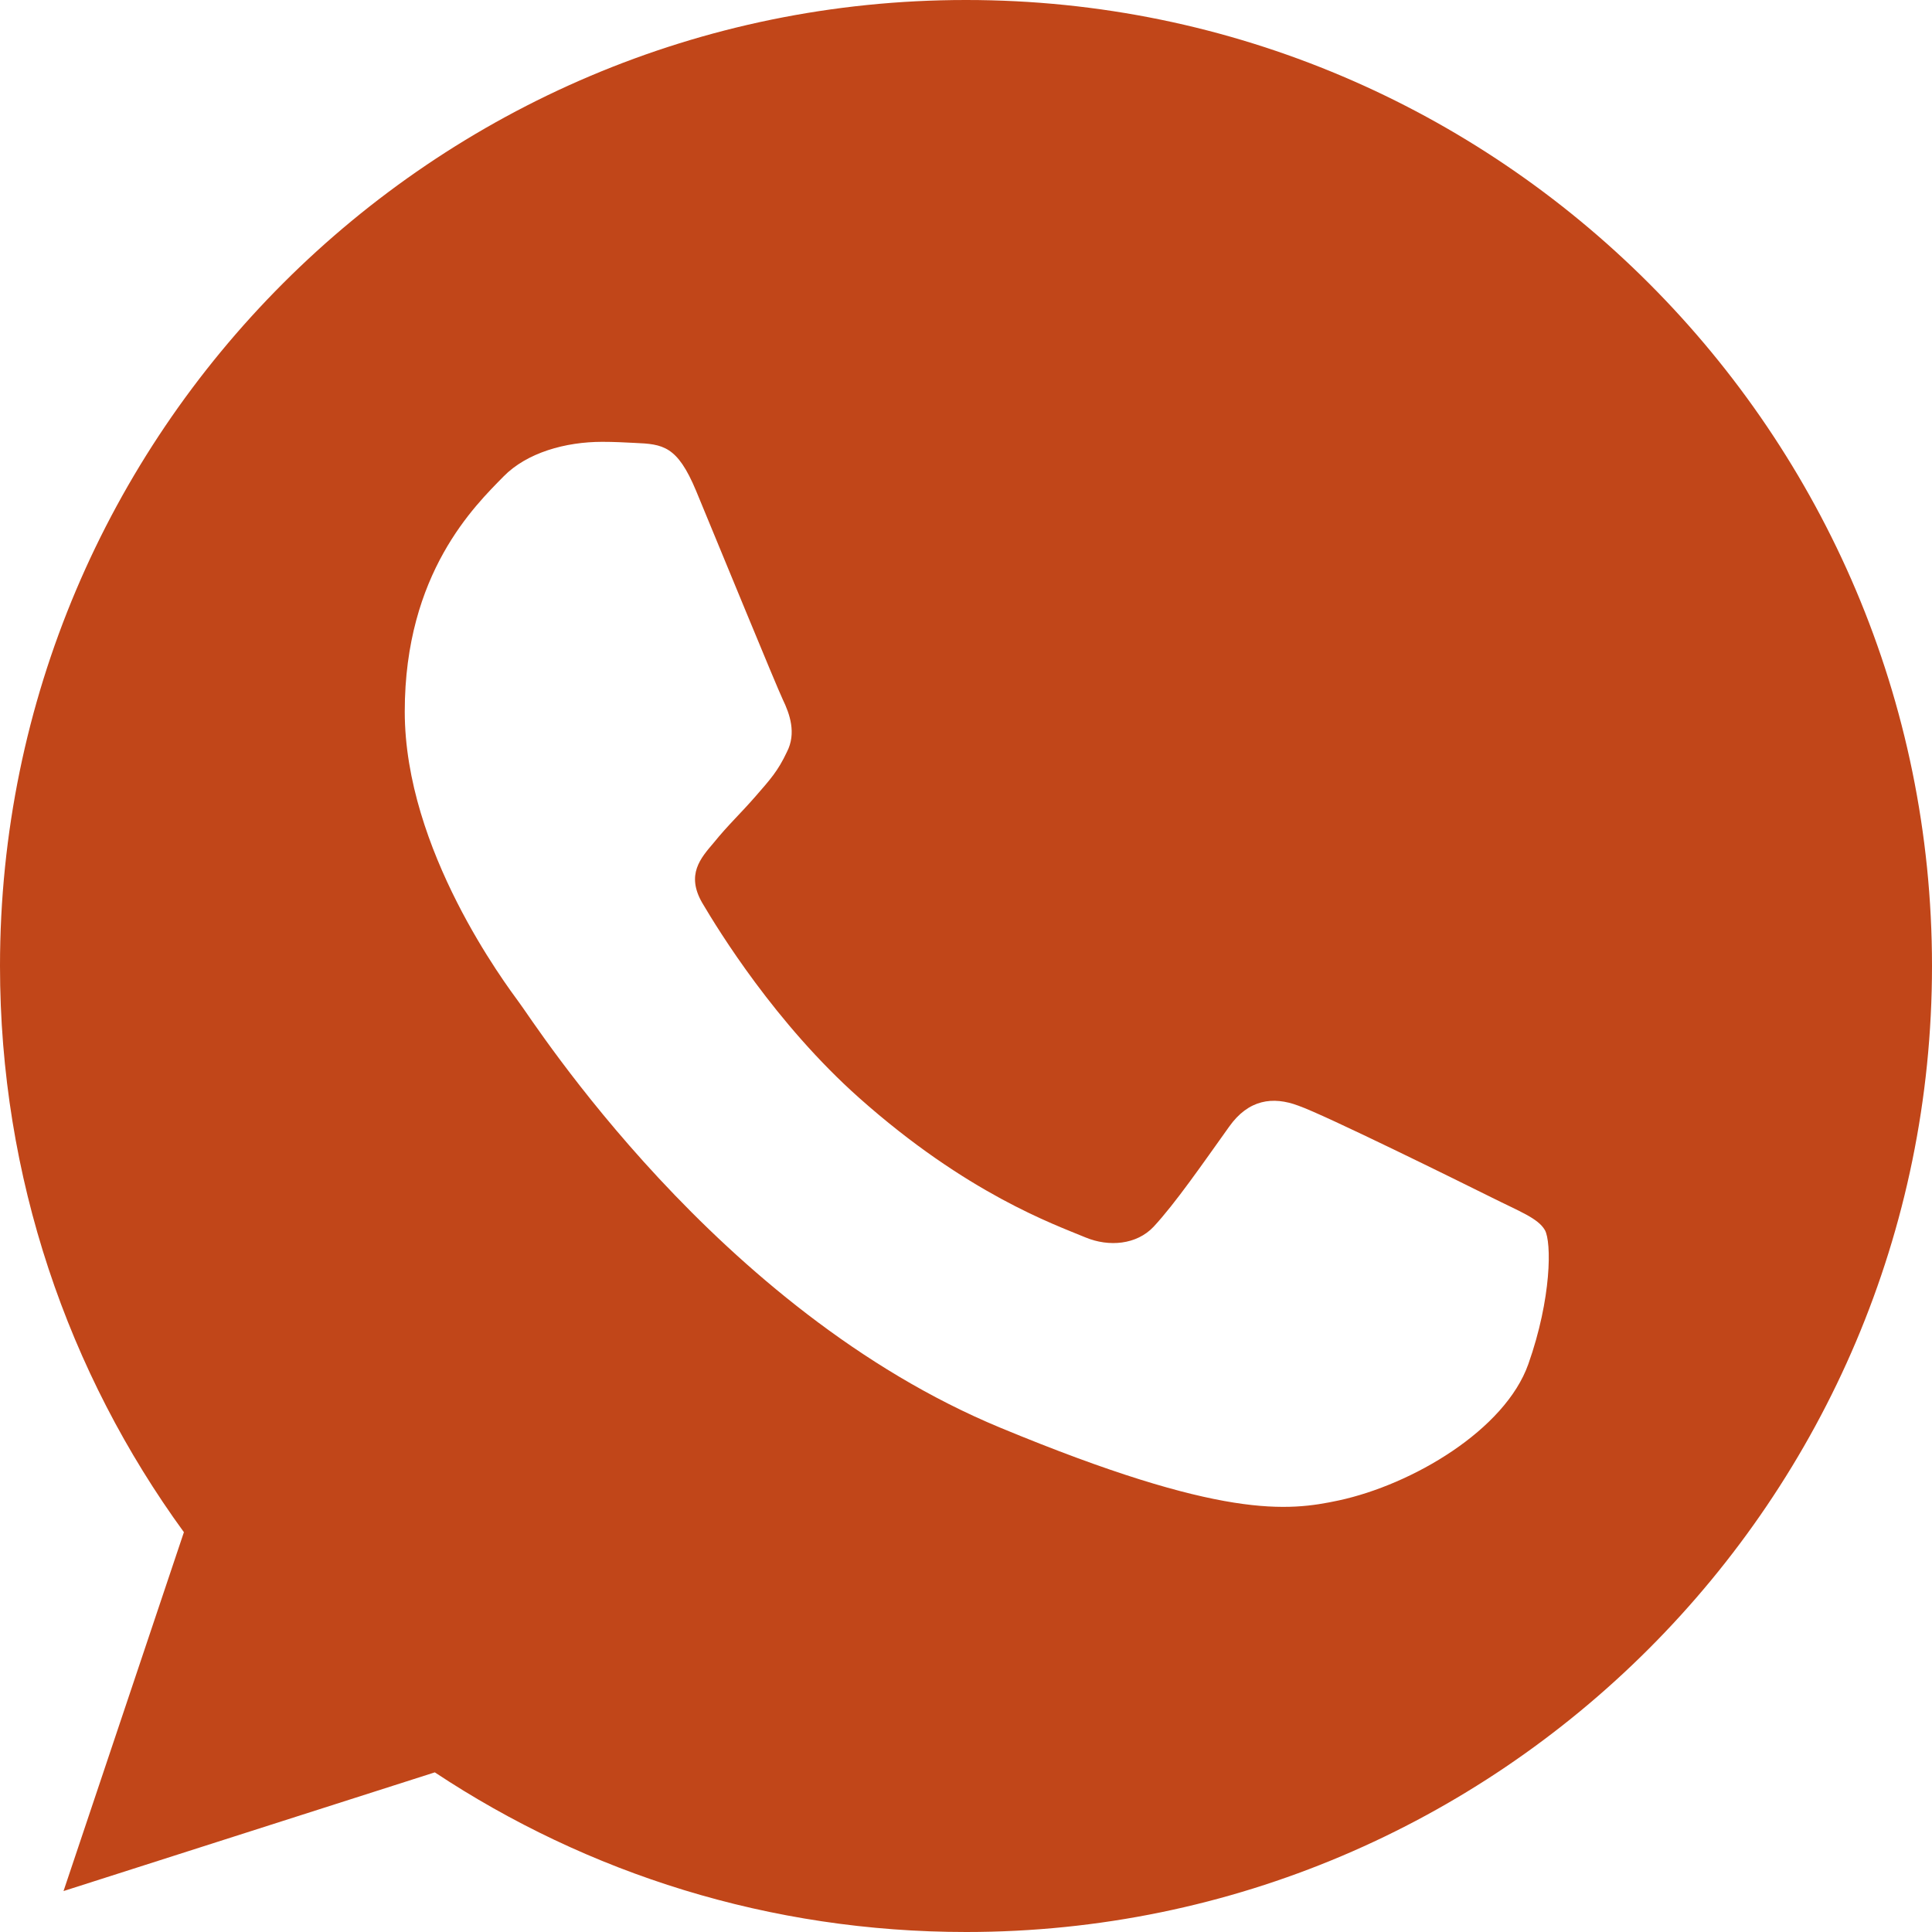 <svg width="100" height="100" viewBox="0 0 100 100" fill="none" xmlns="http://www.w3.org/2000/svg">
<g clip-path="url(#clip0_90_71)">
<g clip-path="url(#clip1_90_71)">
<path d="M50.013 0H49.987C22.419 0 0 22.425 0 50C0 60.938 3.525 71.075 9.519 79.306L3.288 97.881L22.506 91.737C30.413 96.975 39.844 100 50.013 100C77.581 100 100 77.569 100 50C100 22.431 77.581 0 50.013 0ZM79.106 70.606C77.9 74.013 73.112 76.838 69.294 77.662C66.681 78.219 63.269 78.662 51.781 73.9C37.087 67.812 27.625 52.881 26.887 51.913C26.181 50.944 20.95 44.006 20.95 36.831C20.95 29.656 24.594 26.163 26.062 24.663C27.269 23.431 29.262 22.869 31.175 22.869C31.794 22.869 32.35 22.9 32.85 22.925C34.319 22.988 35.056 23.075 36.025 25.394C37.231 28.3 40.169 35.475 40.519 36.212C40.875 36.95 41.231 37.95 40.731 38.919C40.263 39.919 39.85 40.362 39.112 41.212C38.375 42.062 37.675 42.712 36.938 43.625C36.263 44.419 35.5 45.269 36.35 46.737C37.2 48.175 40.138 52.969 44.462 56.819C50.044 61.788 54.569 63.375 56.188 64.05C57.394 64.55 58.831 64.431 59.712 63.494C60.831 62.288 62.212 60.288 63.619 58.319C64.619 56.906 65.881 56.731 67.206 57.231C68.556 57.7 75.7 61.231 77.169 61.962C78.638 62.7 79.606 63.05 79.963 63.669C80.312 64.287 80.312 67.194 79.106 70.606Z" fill="#C14619"/>
</g>
</g>
<defs>
<clipPath id="clip0_90_71">
<rect width="100" height="100" fill="white"/>
</clipPath>
<clipPath id="clip1_90_71">
<rect width="100" height="100" fill="white"/>
</clipPath>
</defs>
</svg>
